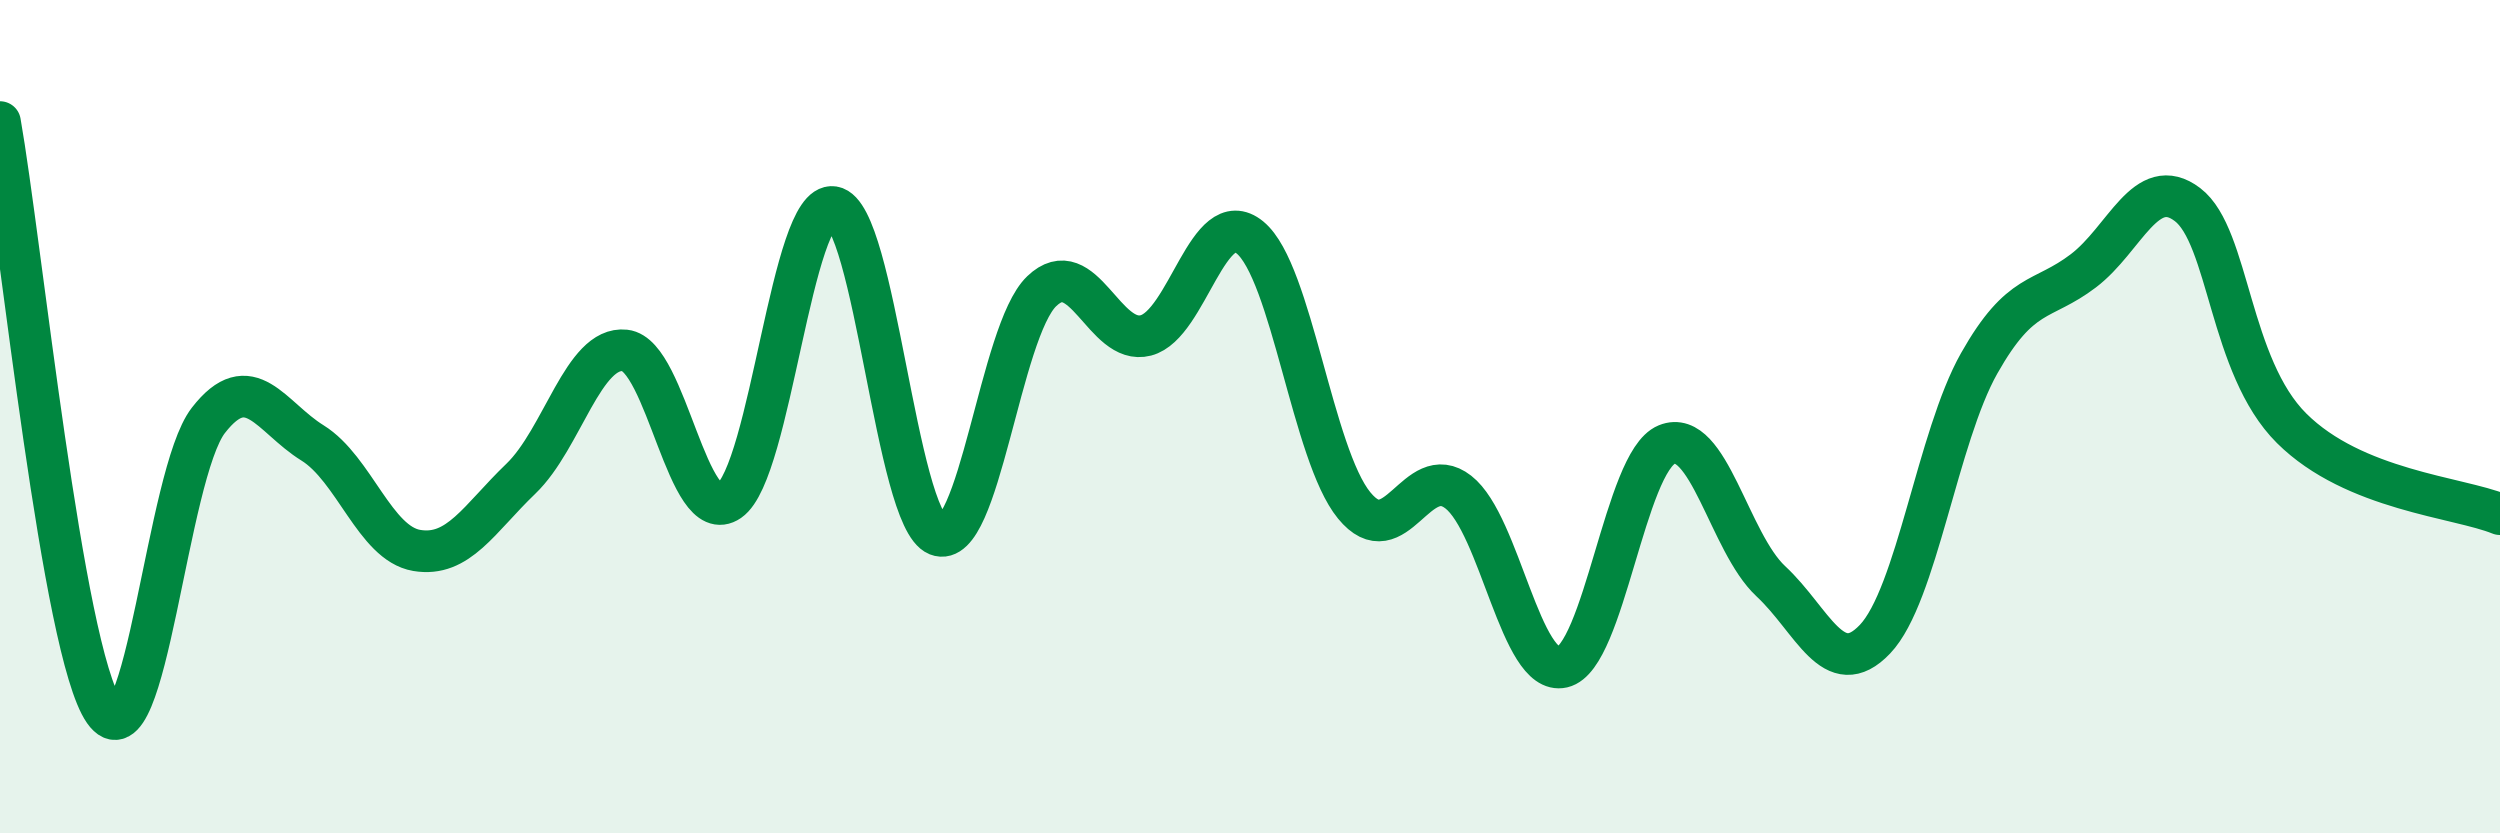 
    <svg width="60" height="20" viewBox="0 0 60 20" xmlns="http://www.w3.org/2000/svg">
      <path
        d="M 0,2.93 C 0.5,5.76 1.5,15.64 2.5,17.07 C 3.5,18.5 4,11.38 5,10.09 C 6,8.8 6.5,10.01 7.5,10.63 C 8.5,11.25 9,13.04 10,13.21 C 11,13.38 11.5,12.45 12.5,11.49 C 13.5,10.53 14,8.3 15,8.41 C 16,8.52 16.5,12.71 17.5,12.02 C 18.5,11.33 19,4.81 20,4.97 C 21,5.13 21.5,12.44 22.5,12.84 C 23.5,13.24 24,7.95 25,6.99 C 26,6.03 26.5,8.31 27.5,8.05 C 28.5,7.79 29,4.88 30,5.7 C 31,6.52 31.5,10.91 32.5,12.13 C 33.5,13.35 34,11.03 35,11.81 C 36,12.59 36.5,16.24 37.5,16.01 C 38.5,15.78 39,11.08 40,10.67 C 41,10.26 41.5,13.02 42.5,13.95 C 43.5,14.88 44,16.39 45,15.34 C 46,14.29 46.5,10.49 47.5,8.72 C 48.5,6.95 49,7.26 50,6.5 C 51,5.74 51.5,4.15 52.5,4.91 C 53.5,5.67 53.5,8.79 55,10.28 C 56.5,11.77 59,11.93 60,12.34L60 20L0 20Z"
        fill="#008740"
        opacity="0.1"
        stroke-linecap="round"
        stroke-linejoin="round"
      />
      <path
        d="M 0,2.93 C 0.5,5.76 1.5,15.64 2.5,17.07 C 3.5,18.5 4,11.38 5,10.09 C 6,8.8 6.5,10.01 7.5,10.63 C 8.5,11.25 9,13.04 10,13.21 C 11,13.38 11.5,12.45 12.5,11.49 C 13.5,10.53 14,8.3 15,8.41 C 16,8.52 16.5,12.71 17.5,12.02 C 18.5,11.33 19,4.81 20,4.97 C 21,5.13 21.5,12.44 22.5,12.84 C 23.5,13.24 24,7.95 25,6.99 C 26,6.03 26.5,8.31 27.5,8.05 C 28.5,7.79 29,4.88 30,5.7 C 31,6.52 31.5,10.91 32.5,12.13 C 33.5,13.35 34,11.03 35,11.81 C 36,12.59 36.5,16.24 37.5,16.01 C 38.5,15.78 39,11.08 40,10.67 C 41,10.26 41.5,13.02 42.5,13.95 C 43.5,14.88 44,16.39 45,15.34 C 46,14.29 46.5,10.49 47.5,8.72 C 48.5,6.95 49,7.26 50,6.5 C 51,5.74 51.5,4.15 52.5,4.91 C 53.5,5.67 53.5,8.79 55,10.28 C 56.5,11.77 59,11.93 60,12.34"
        stroke="#008740"
        stroke-width="1"
        fill="none"
        stroke-linecap="round"
        stroke-linejoin="round"
      />
    </svg>
  